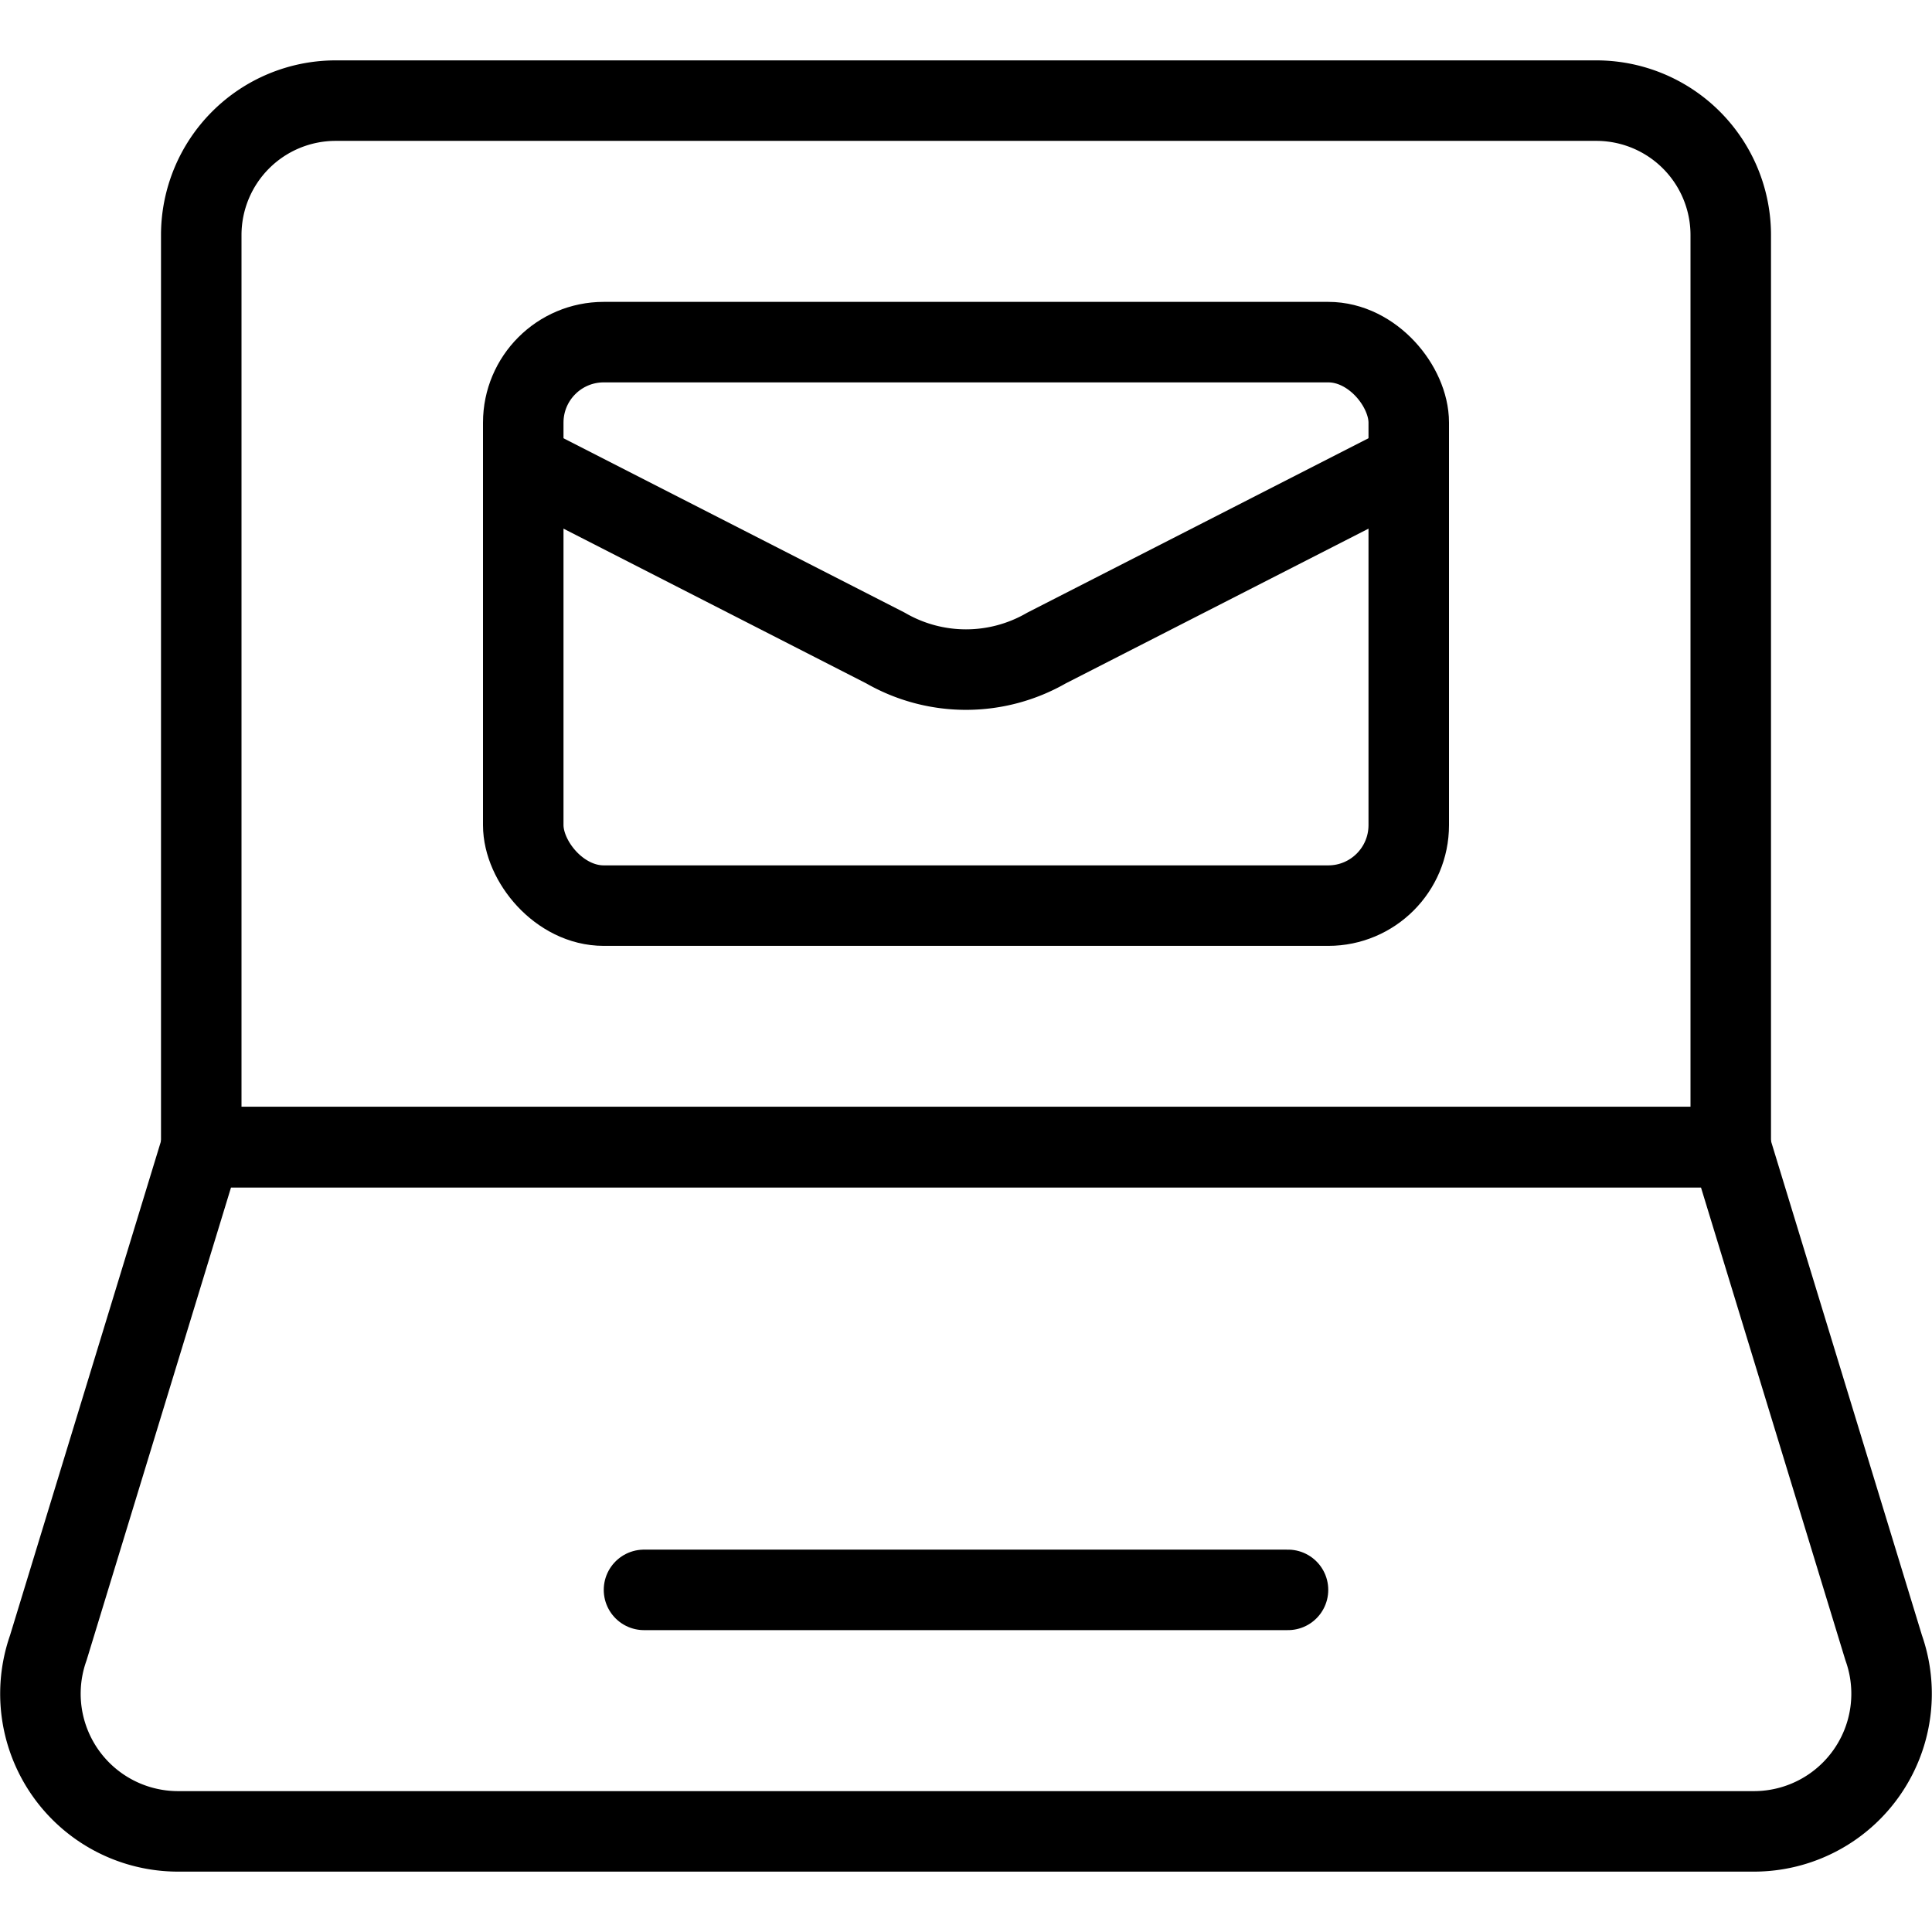 <svg xmlns="http://www.w3.org/2000/svg" viewBox="0 0 24 24">
  
<g transform="matrix(1,0,0,1,0,0)"><g>
    <g>
      <rect x="6.5" y="4.25" width="11" height="7" rx="1" style="fill: none;stroke: #000000;stroke-linecap: round;stroke-linejoin: round"></rect>
      <path d="M6.5,5.75,11,8.05a2,2,0,0,0,2,0l4.5-2.3" style="fill: none;stroke: #000000;stroke-linecap: round;stroke-linejoin: round"></path>
    </g>
    <path d="M21.5,14.25H2.5V2.92A1.67,1.67,0,0,1,4.17,1.25H19.83A1.67,1.67,0,0,1,21.5,2.92Z" style="fill: none;stroke: #000000;stroke-linecap: round;stroke-linejoin: round"></path>
    <path d="M23.4,20.47l-1.9-6.22H2.5L.6,20.47a1.71,1.71,0,0,0,1.61,2.28H21.79A1.71,1.71,0,0,0,23.4,20.47Z" style="fill: none;stroke: #000000;stroke-linecap: round;stroke-linejoin: round"></path>
    <line x1="8" y1="19.75" x2="16" y2="19.75" style="fill: none;stroke: #000000;stroke-linecap: round;stroke-linejoin: round"></line>
  </g></g></svg>